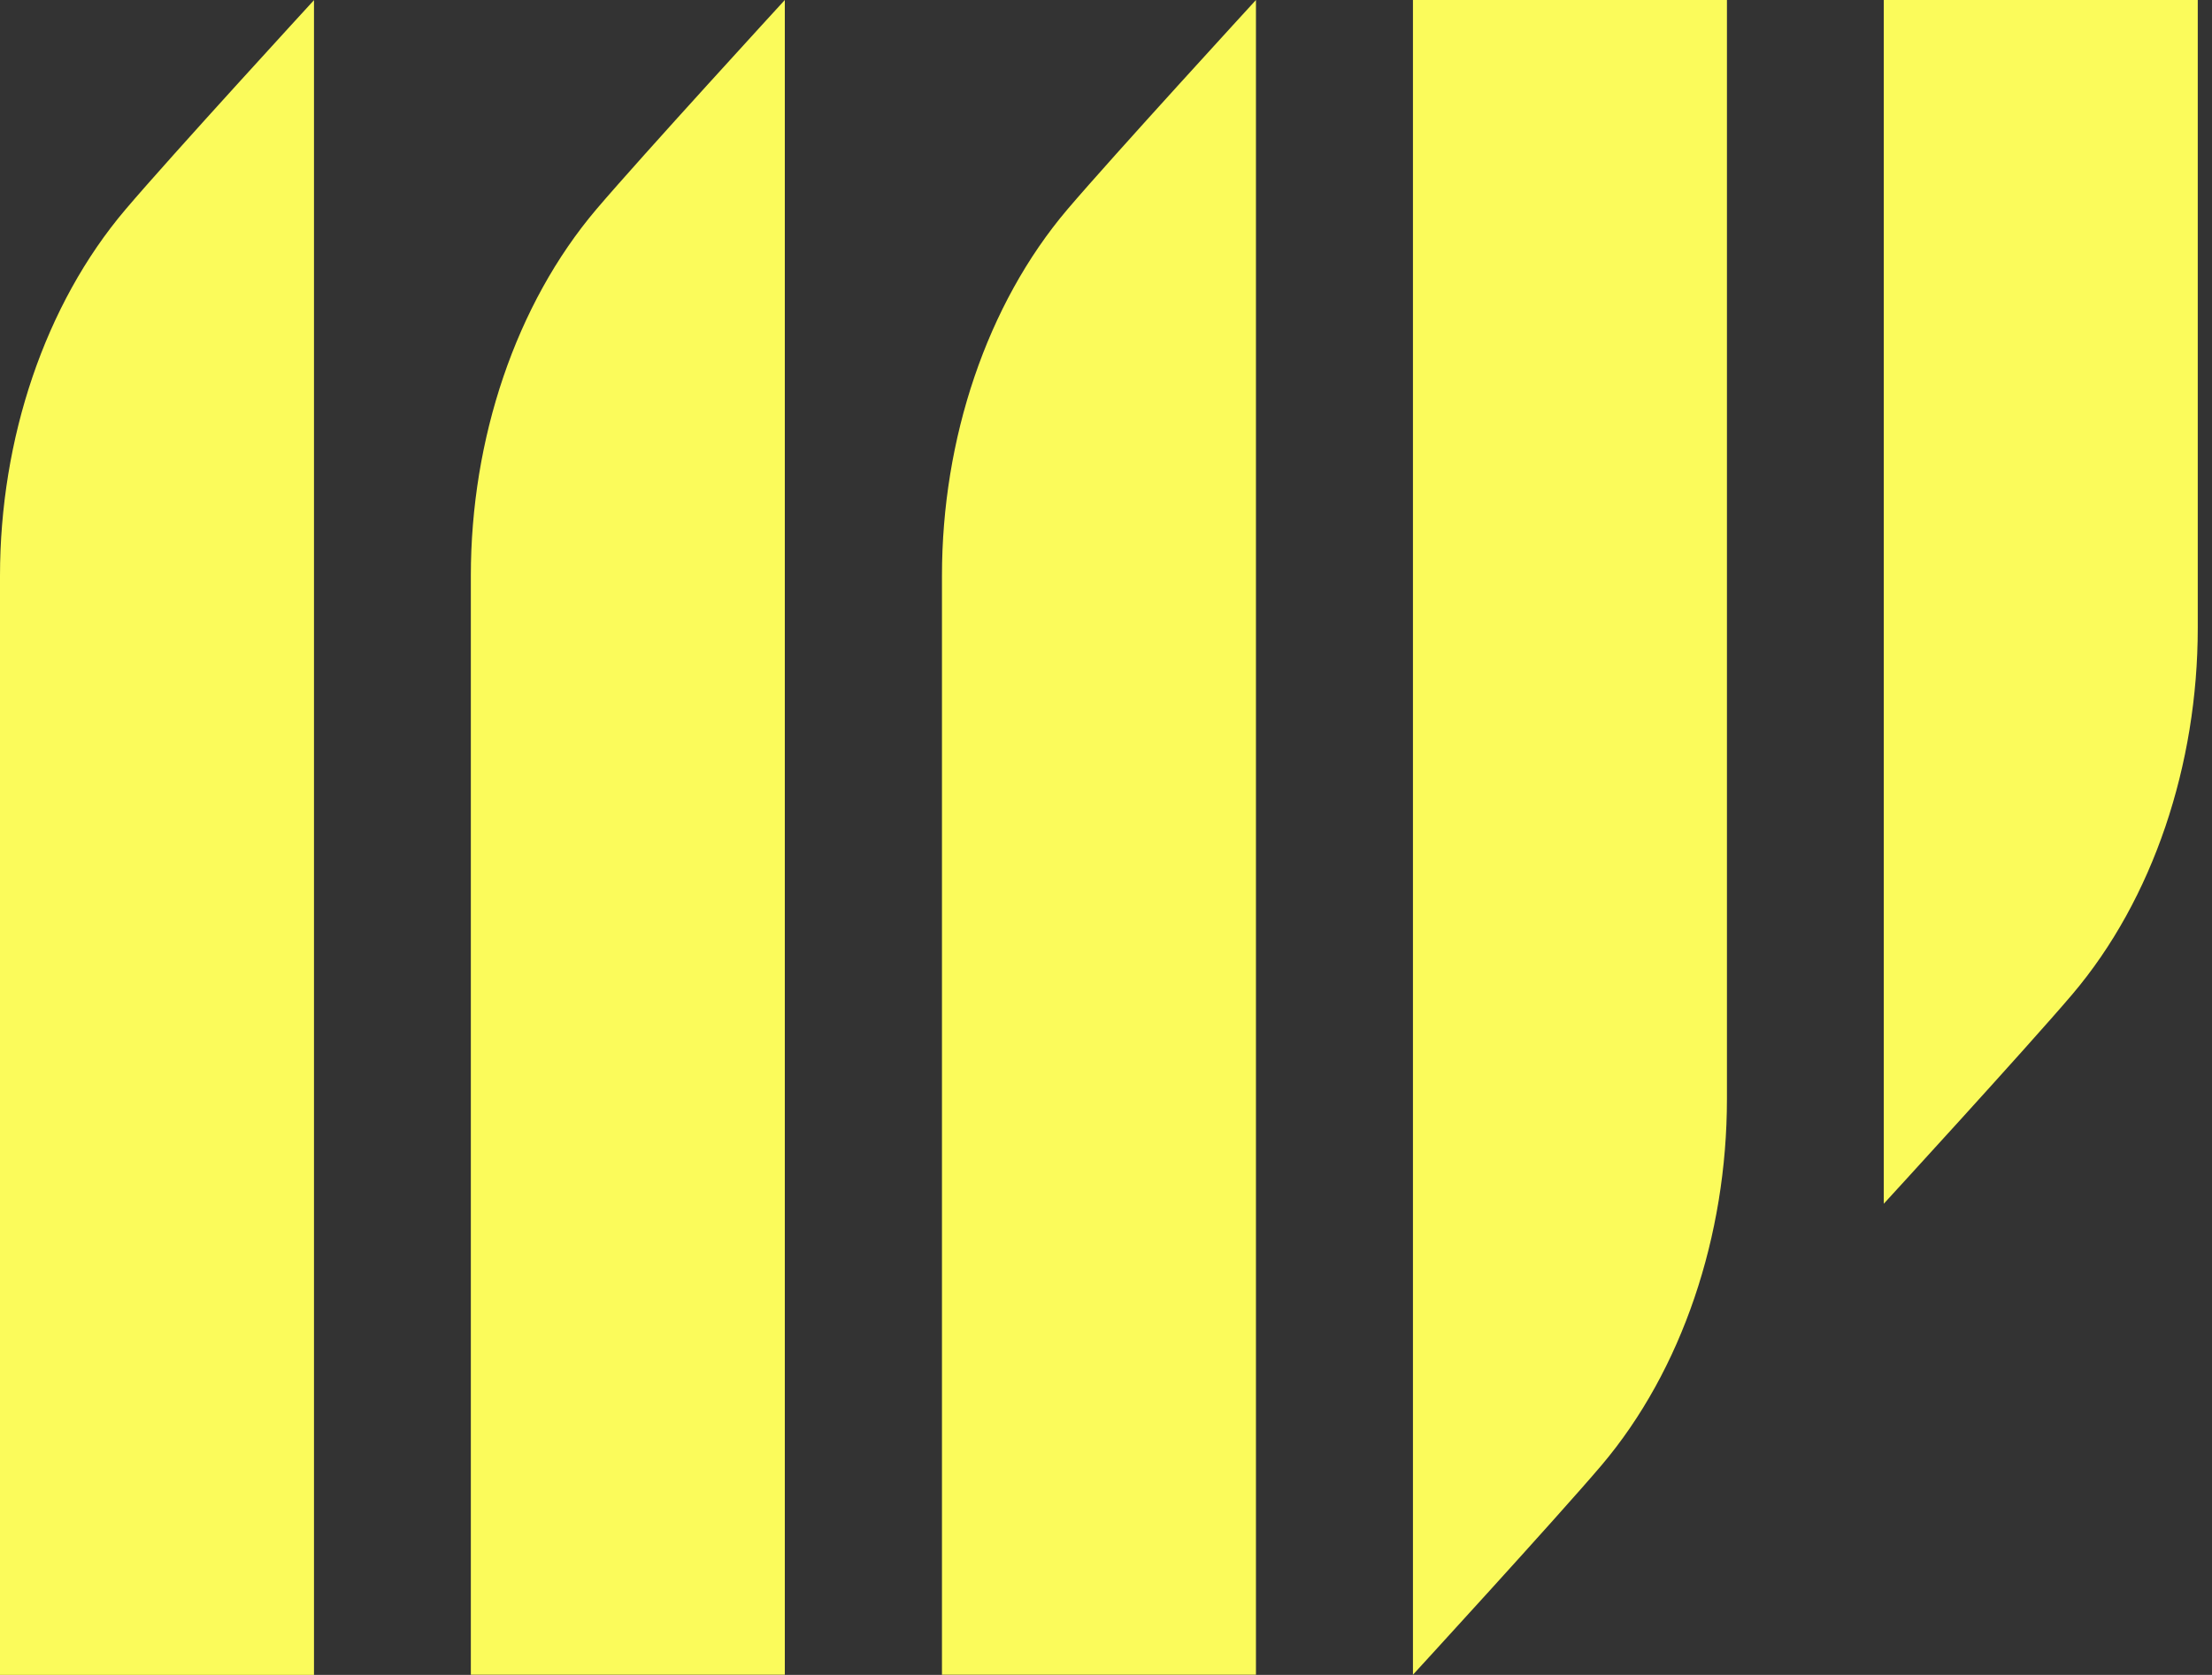 <svg width="140" height="106" viewBox="0 0 140 106" fill="none" xmlns="http://www.w3.org/2000/svg">
<rect x="0" y="0" width="140" height="106" fill="#333333" stroke="none"/>
<path fill-rule="evenodd" clip-rule="evenodd" d="M7.945 13.255C10.824 9.862 19.873 0.009 19.873 0.009V106H0C0 106 0 53.972 0 36.446C0 27.79 2.832 19.274 7.945 13.255ZM29.8 36.436C29.8 53.963 29.8 105.991 29.8 105.991H49.672V0C49.672 0 40.633 9.852 37.745 13.245C32.632 19.274 29.8 27.79 29.8 36.436ZM59.618 36.436C59.618 53.963 59.618 105.991 59.618 105.991H79.491V0C79.491 0 70.452 9.852 67.563 13.245C62.441 19.274 59.618 27.79 59.618 36.436ZM109.3 69.554C109.3 52.028 109.3 0 109.3 0H89.427V105.991C89.427 105.991 98.466 96.138 101.354 92.745C106.467 86.716 109.3 78.201 109.3 69.554ZM139.099 39.745C139.099 22.219 139.099 0 139.099 0H119.227V76.182C119.227 76.182 128.266 66.329 131.154 62.936C136.276 56.907 139.099 48.392 139.099 39.745Z" fill="#FBFB5B"/>
</svg>
